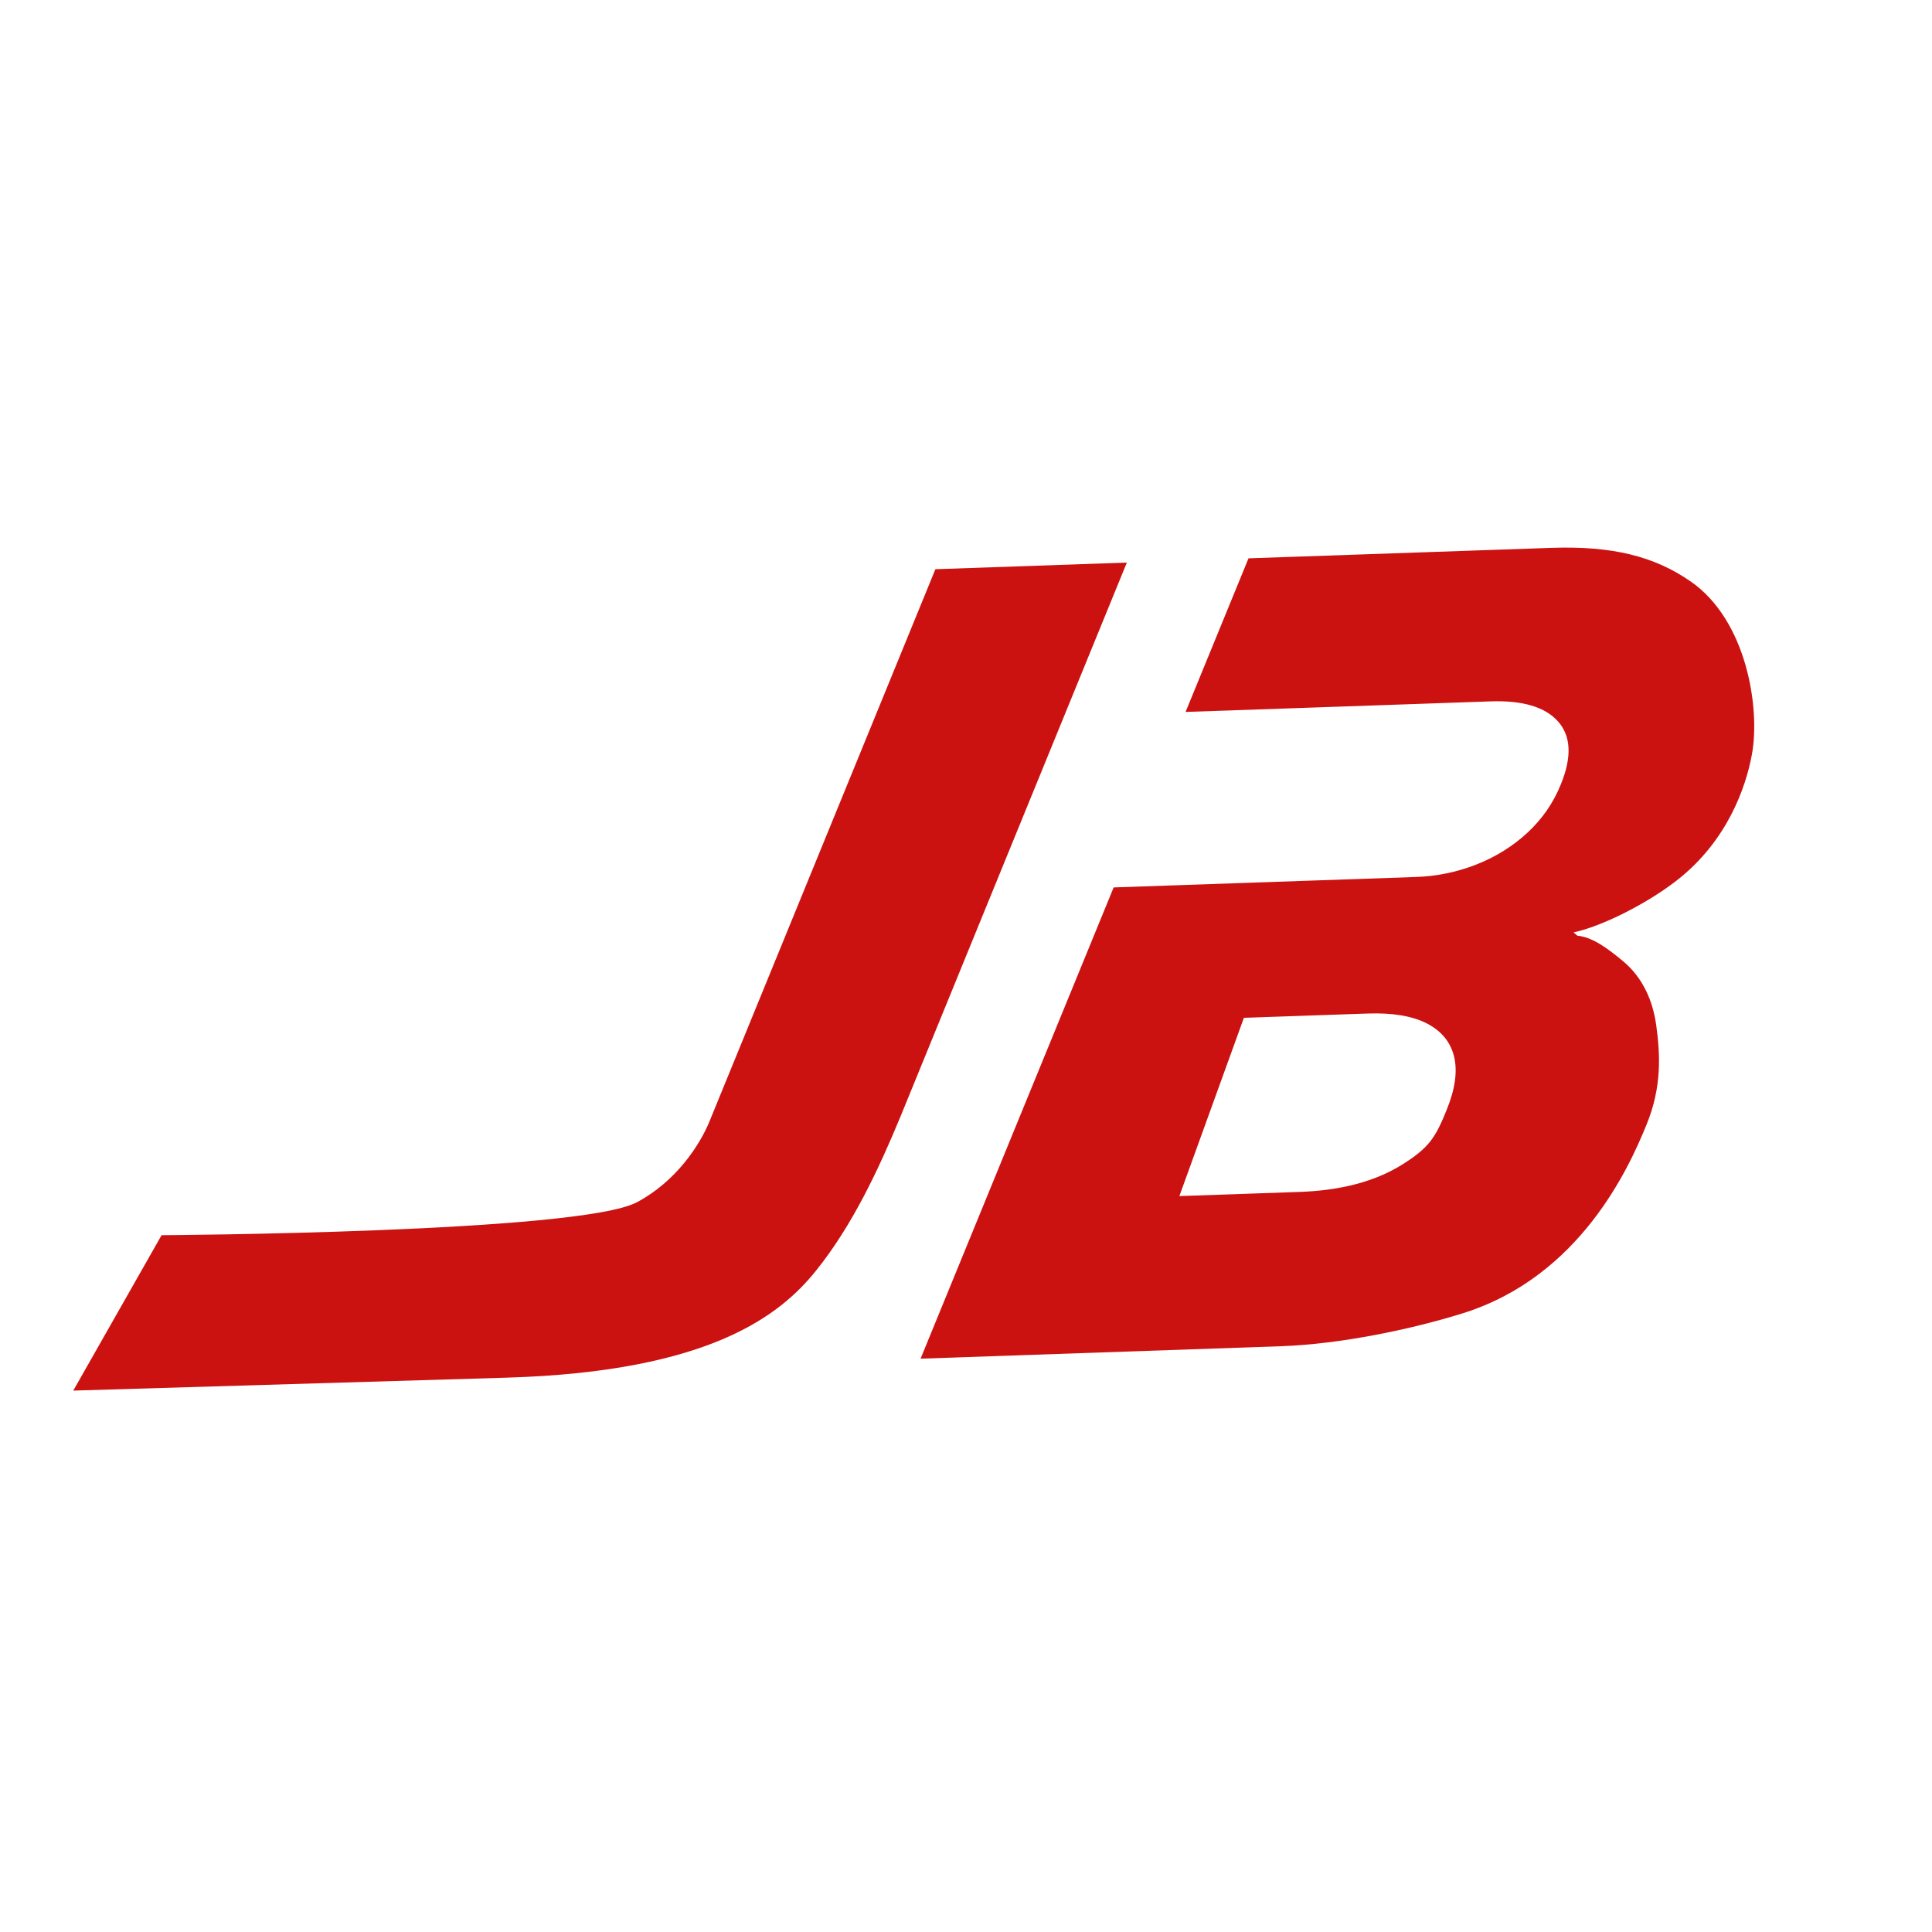 <svg width="501" height="501" viewBox="0 0 501 501" fill="none" xmlns="http://www.w3.org/2000/svg">
<path d="M242.57 147.596L183.94 290.896C181.46 296.906 175.37 306.336 165.16 311.766C150.26 319.706 41.9 320.306 41.9 320.306L19 360.606C19 360.606 118.5 357.636 131.52 357.246C184.27 355.666 202.36 340.926 211.51 329.626C221.08 317.776 227.92 303.026 233.49 289.586L292.21 145.886L242.57 147.606V147.596Z" fill="#CC1111"/>
<path d="M438.45 150.806C428.9 144.166 417.92 141.536 402.32 142.066L323.76 144.786L307.44 184.616L357.83 182.876L386.52 181.876C394.87 181.586 400.71 183.336 404.05 187.116C407.4 190.896 407.64 196.296 404.78 203.326C402.87 208.116 399.99 212.296 396.17 215.866C392.34 219.416 387.91 222.186 382.89 224.166C377.86 226.146 372.64 227.226 367.21 227.416L339.34 228.376L288.79 230.126L238.72 352.326L332.22 349.096C347.55 348.566 365.98 344.726 379.32 340.556C409.7 331.066 422.39 302.886 426.93 291.746C431.03 281.806 430.49 273.276 429.5 265.966C428.64 259.606 426.07 253.586 420.91 249.276C416.31 245.436 412.69 242.996 409.03 242.636L408.05 241.776C415.14 240.306 426.81 234.516 434.73 228.376C448 218.086 452.77 203.986 454.3 195.636C456.49 183.736 453.02 160.916 438.44 150.796L438.45 150.806ZM375.15 287.796C372.23 295.076 370.5 297.686 363.56 302.026C356.62 306.356 347.75 308.716 336.97 309.086L305.83 310.166L322.56 263.936L354.62 262.826C361.13 262.596 366.28 263.466 370.07 265.426C373.86 267.406 376.19 270.286 377.09 274.076C377.98 277.886 377.33 282.456 375.15 287.796Z" fill="#CC1111"/>
</svg>
